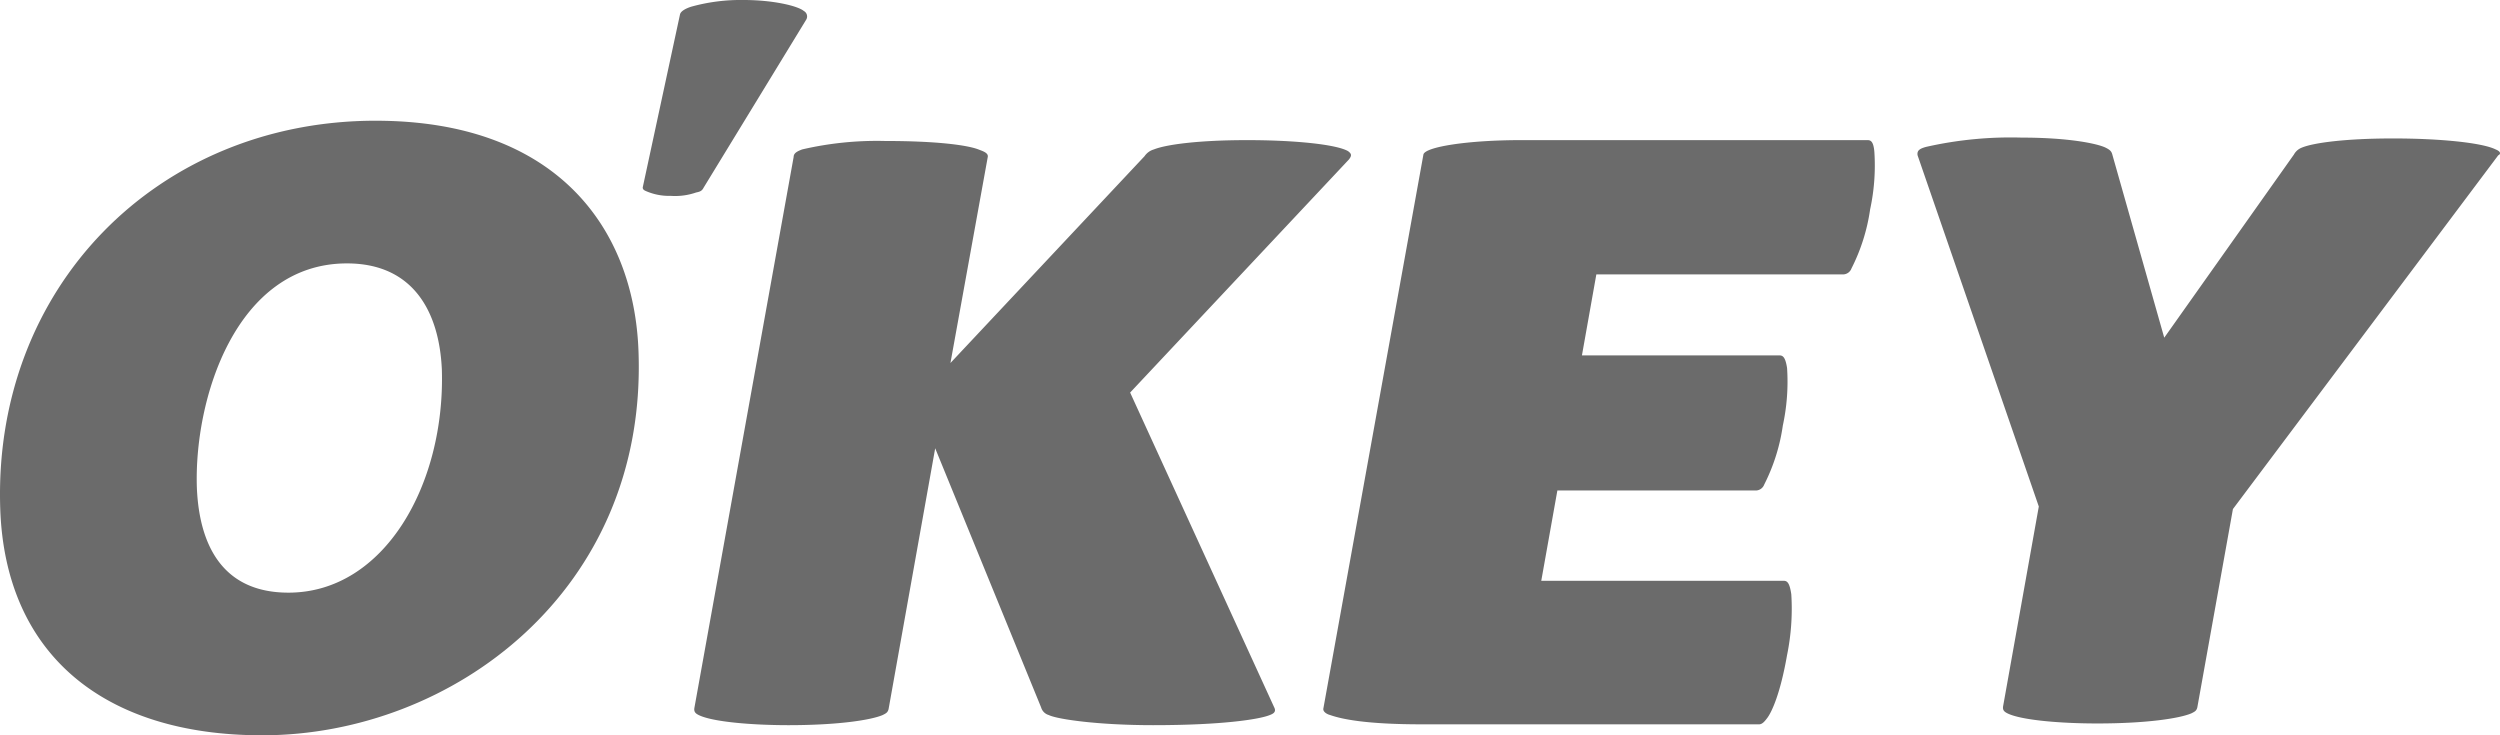 <svg width="119" height="35" viewBox="0 0 119 35" fill="none" xmlns="http://www.w3.org/2000/svg"><g clip-path="url(#a)" fill="#6B6B6B"><path d="M88.897 6.67H72.395c-2.542 0-4.56.322-4.64.684l-4.761 26.36c-.04.16.161.281.323.322.565.2 1.735.442 4.357.442h16.058c.162 0 .283-.161.404-.322.202-.281.605-1.125.928-2.973a11.04 11.04 0 0 0 .202-2.894c-.081-.562-.202-.643-.364-.643H73.364l.767-4.3h9.481a.433.433 0 0 0 .364-.28 9.014 9.014 0 0 0 .887-2.813 9.89 9.89 0 0 0 .202-2.733c-.08-.522-.202-.603-.363-.603H75.3l.686-3.857h11.781a.432.432 0 0 0 .363-.282 9.014 9.014 0 0 0 .888-2.812 9.893 9.893 0 0 0 .202-2.733c-.04-.482-.162-.563-.323-.563zM53.795 18.685l10.41-11.09c.16-.201.12-.282-.04-.402-.566-.322-2.543-.523-4.802-.523-2.26 0-3.833.201-4.438.443a.807.807 0 0 0-.444.321l-9.24 9.845 1.776-9.805c.04-.2-.242-.281-.444-.361-.525-.201-1.937-.402-4.438-.402a15.727 15.727 0 0 0-3.954.402c-.202.08-.404.16-.404.361l-4.72 26.2c-.04.2.04.281.201.362.646.321 2.502.482 4.277.482 2.34 0 3.914-.241 4.479-.482.16-.08.242-.121.282-.282l2.219-12.416 5.043 12.336a.53.53 0 0 0 .364.362c.403.2 2.34.482 4.962.482 3.35 0 4.963-.282 5.447-.442.242-.08.444-.161.323-.402l-6.86-14.989zM118.794 7.113c-.645-.322-2.663-.523-4.882-.523s-3.792.201-4.357.442a.721.721 0 0 0-.363.322l-6.174 8.72-2.461-8.68c-.04-.16-.08-.241-.323-.362-.403-.2-1.775-.482-3.994-.482a18.269 18.269 0 0 0-4.56.442c-.282.08-.443.16-.403.402l5.77 16.716-1.695 9.484c-.04.2.04.28.202.361.646.322 2.502.482 4.277.482 2.34 0 3.914-.24 4.479-.482.161-.08.242-.12.282-.281l1.695-9.443 12.628-16.837c.162-.08.081-.201-.121-.281zM33.5 8.92L38.382.925a.296.296 0 0 0-.12-.402C37.978.282 36.808 0 35.396 0a8.769 8.769 0 0 0-2.502.321c-.242.08-.484.201-.525.362l-1.775 8.238c0 .08.04.12.121.16.38.172.794.254 1.21.242a3.05 3.05 0 0 0 1.211-.161c.202-.04.282-.08.363-.241zM17.886 5.746C7.516 5.746-.351 13.662.012 24.231.254 31.142 4.934 35 12.48 35c9.038 0 18.318-6.871 17.914-18.243-.201-5.988-3.994-11.01-12.507-11.01zM13.73 28.21c-3.187 0-4.236-2.33-4.357-4.943-.162-4.26 1.856-10.729 7.141-10.729 3.147 0 4.398 2.29 4.519 5.063.161 5.465-2.744 10.609-7.303 10.609z"/></g><defs><clipPath id="a"><path fill="#fff" d="M0 0h119v35H0z"/></clipPath></defs></svg>